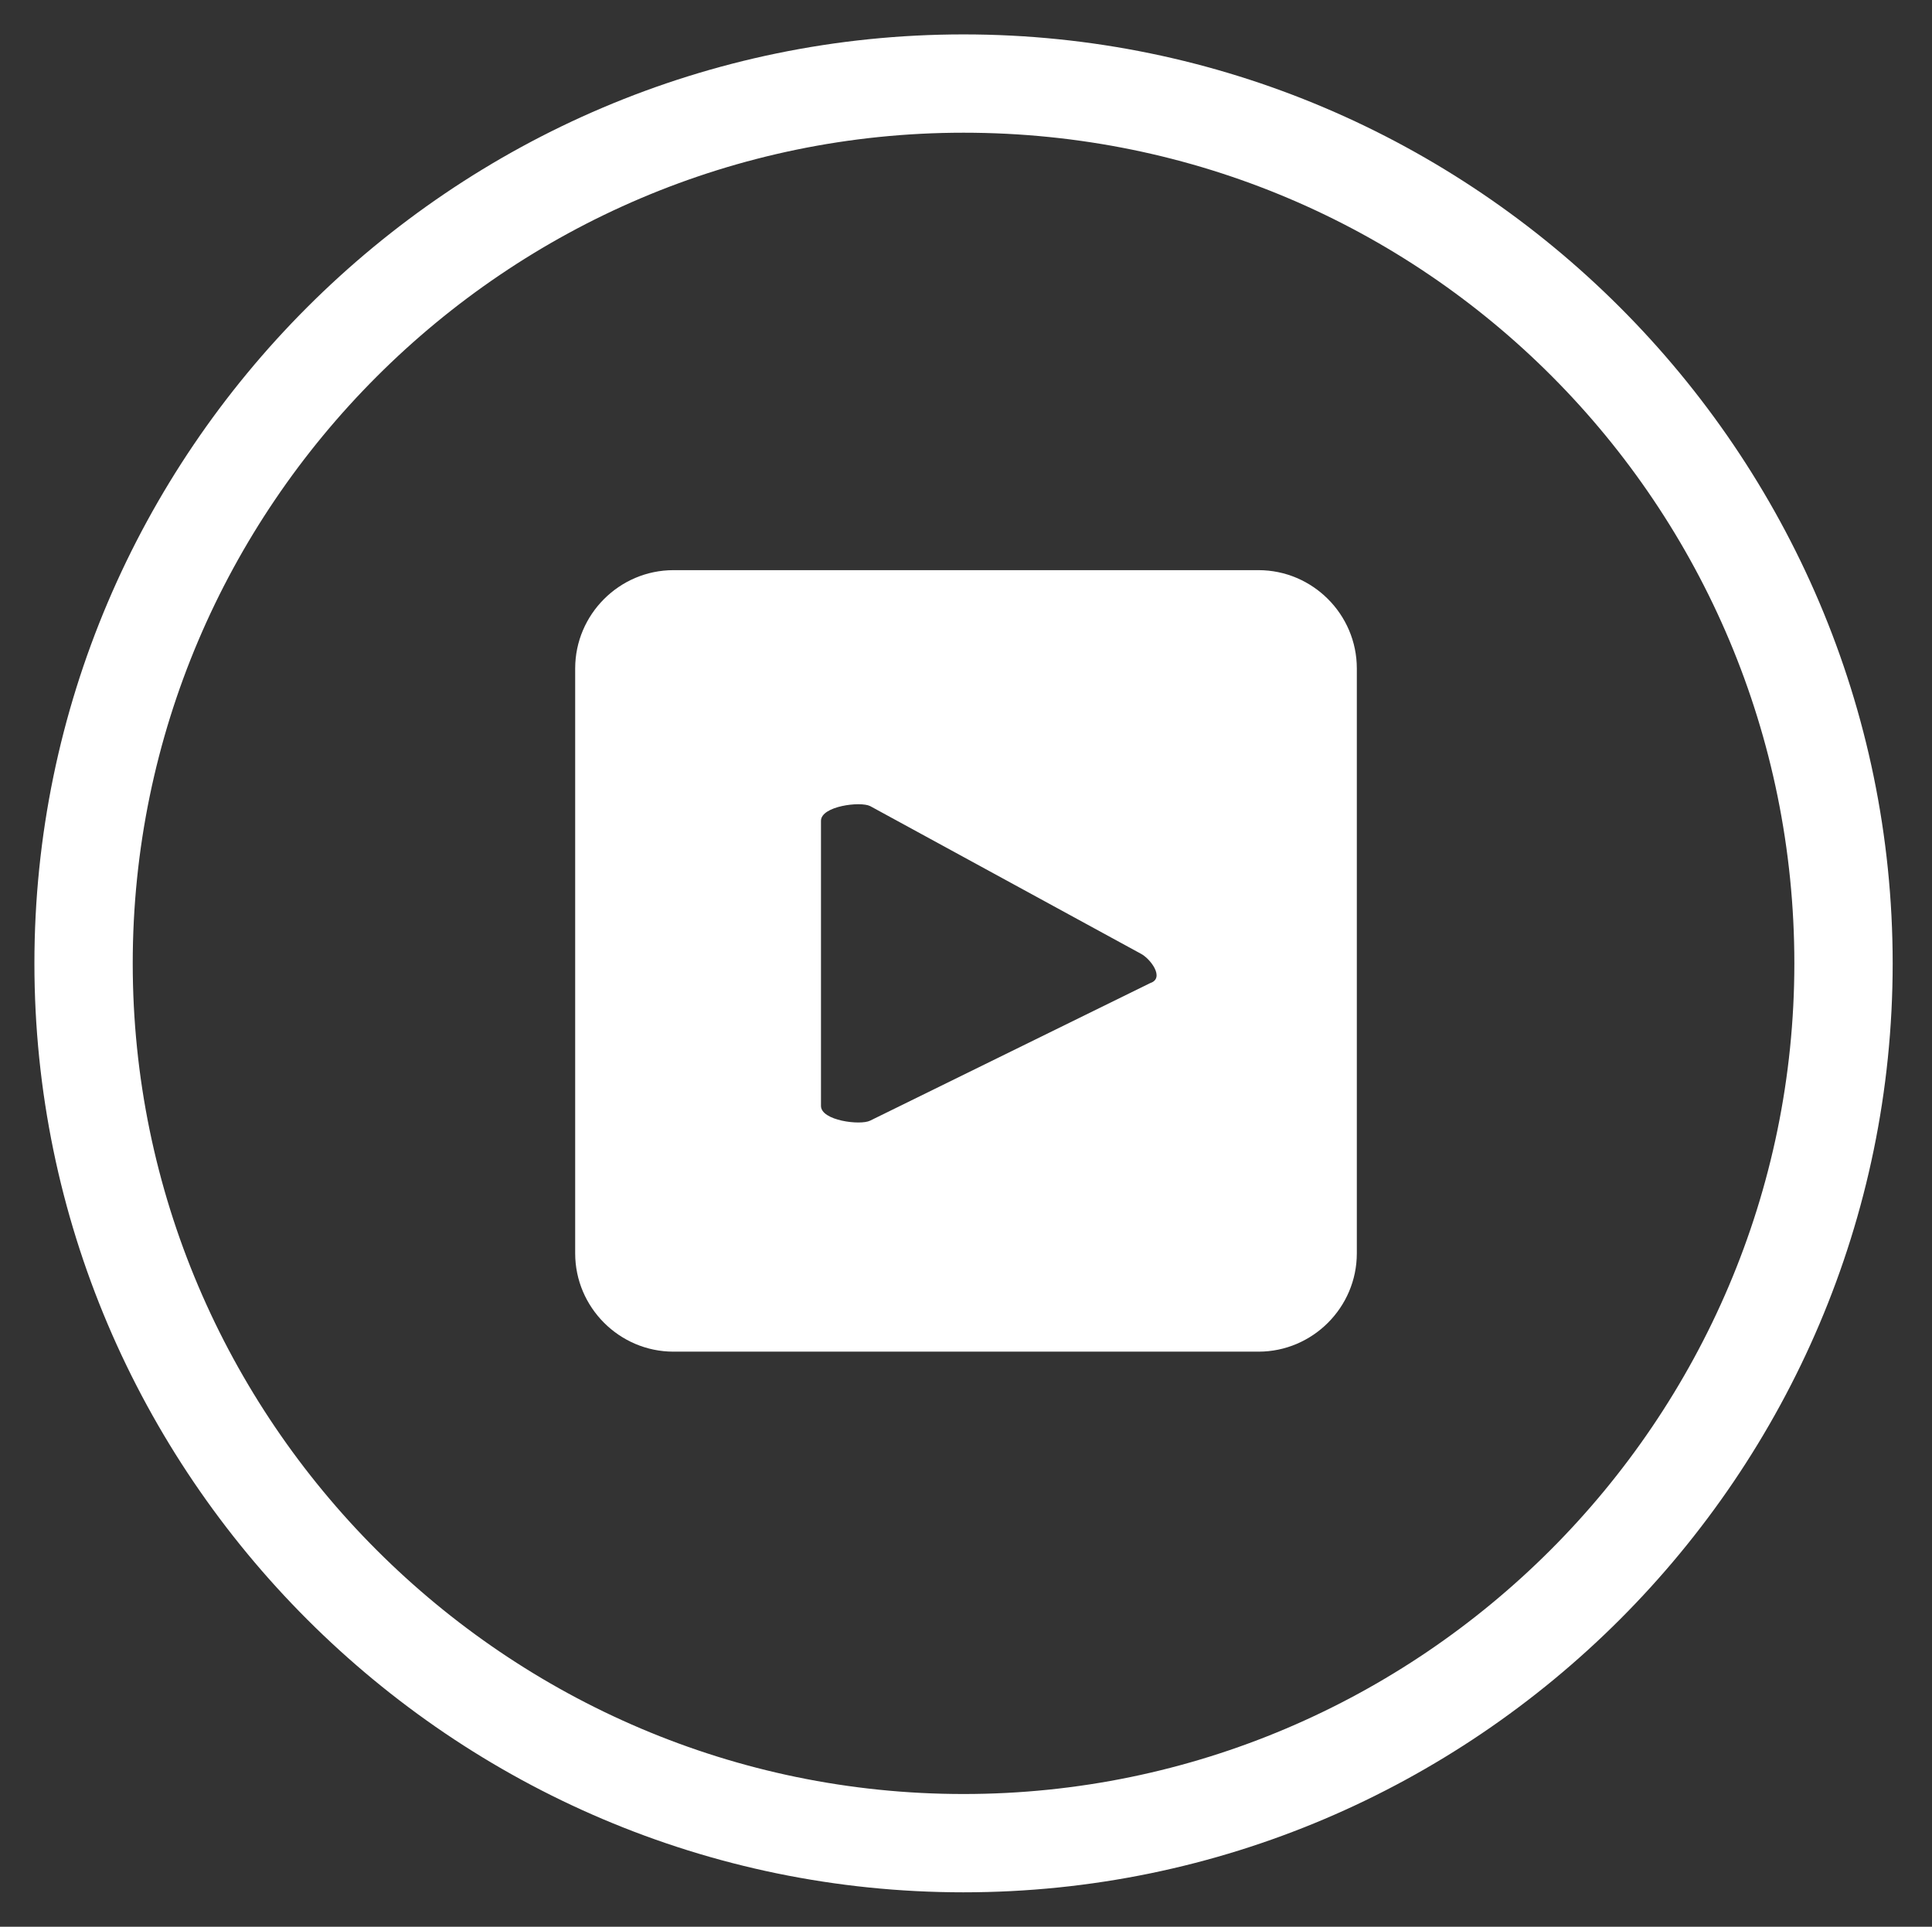 <?xml version="1.0" encoding="UTF-8"?><svg id="Layer_1" xmlns="http://www.w3.org/2000/svg" viewBox="0 0 39.3 39.2"><rect x="0" y="0" width="39.3" height="39.2" fill="#333333" stroke="none"/><defs><style>.cls-1{fill:#fff;}</style></defs><path class="cls-1" d="M25.6,11.6h-11.9c-1.1,0-2,.9-2,2v11.9c0,1.1.9,2,2,2h11.9c1.1,0,2-.9,2-2v-11.9c0-1.1-.9-2-2-2ZM23.4,20l-5.7,2.8c-.2.1-1,0-1-.3v-5.8c0-.3.8-.4,1-.3l5.5,3c.2.1.5.5.2.6Z"/><path class="cls-1" d="M19.6,38.5C9.2,38.5.7,30,.7,19.6S9.2.7,19.6.7s18.9,8.5,18.9,18.9-8.5,18.9-18.9,18.9ZM19.6,2.7C10.3,2.7,2.7,10.3,2.7,19.6s7.6,16.9,16.9,16.9,16.9-7.6,16.9-16.9S29,2.7,19.6,2.7Z"/></svg>